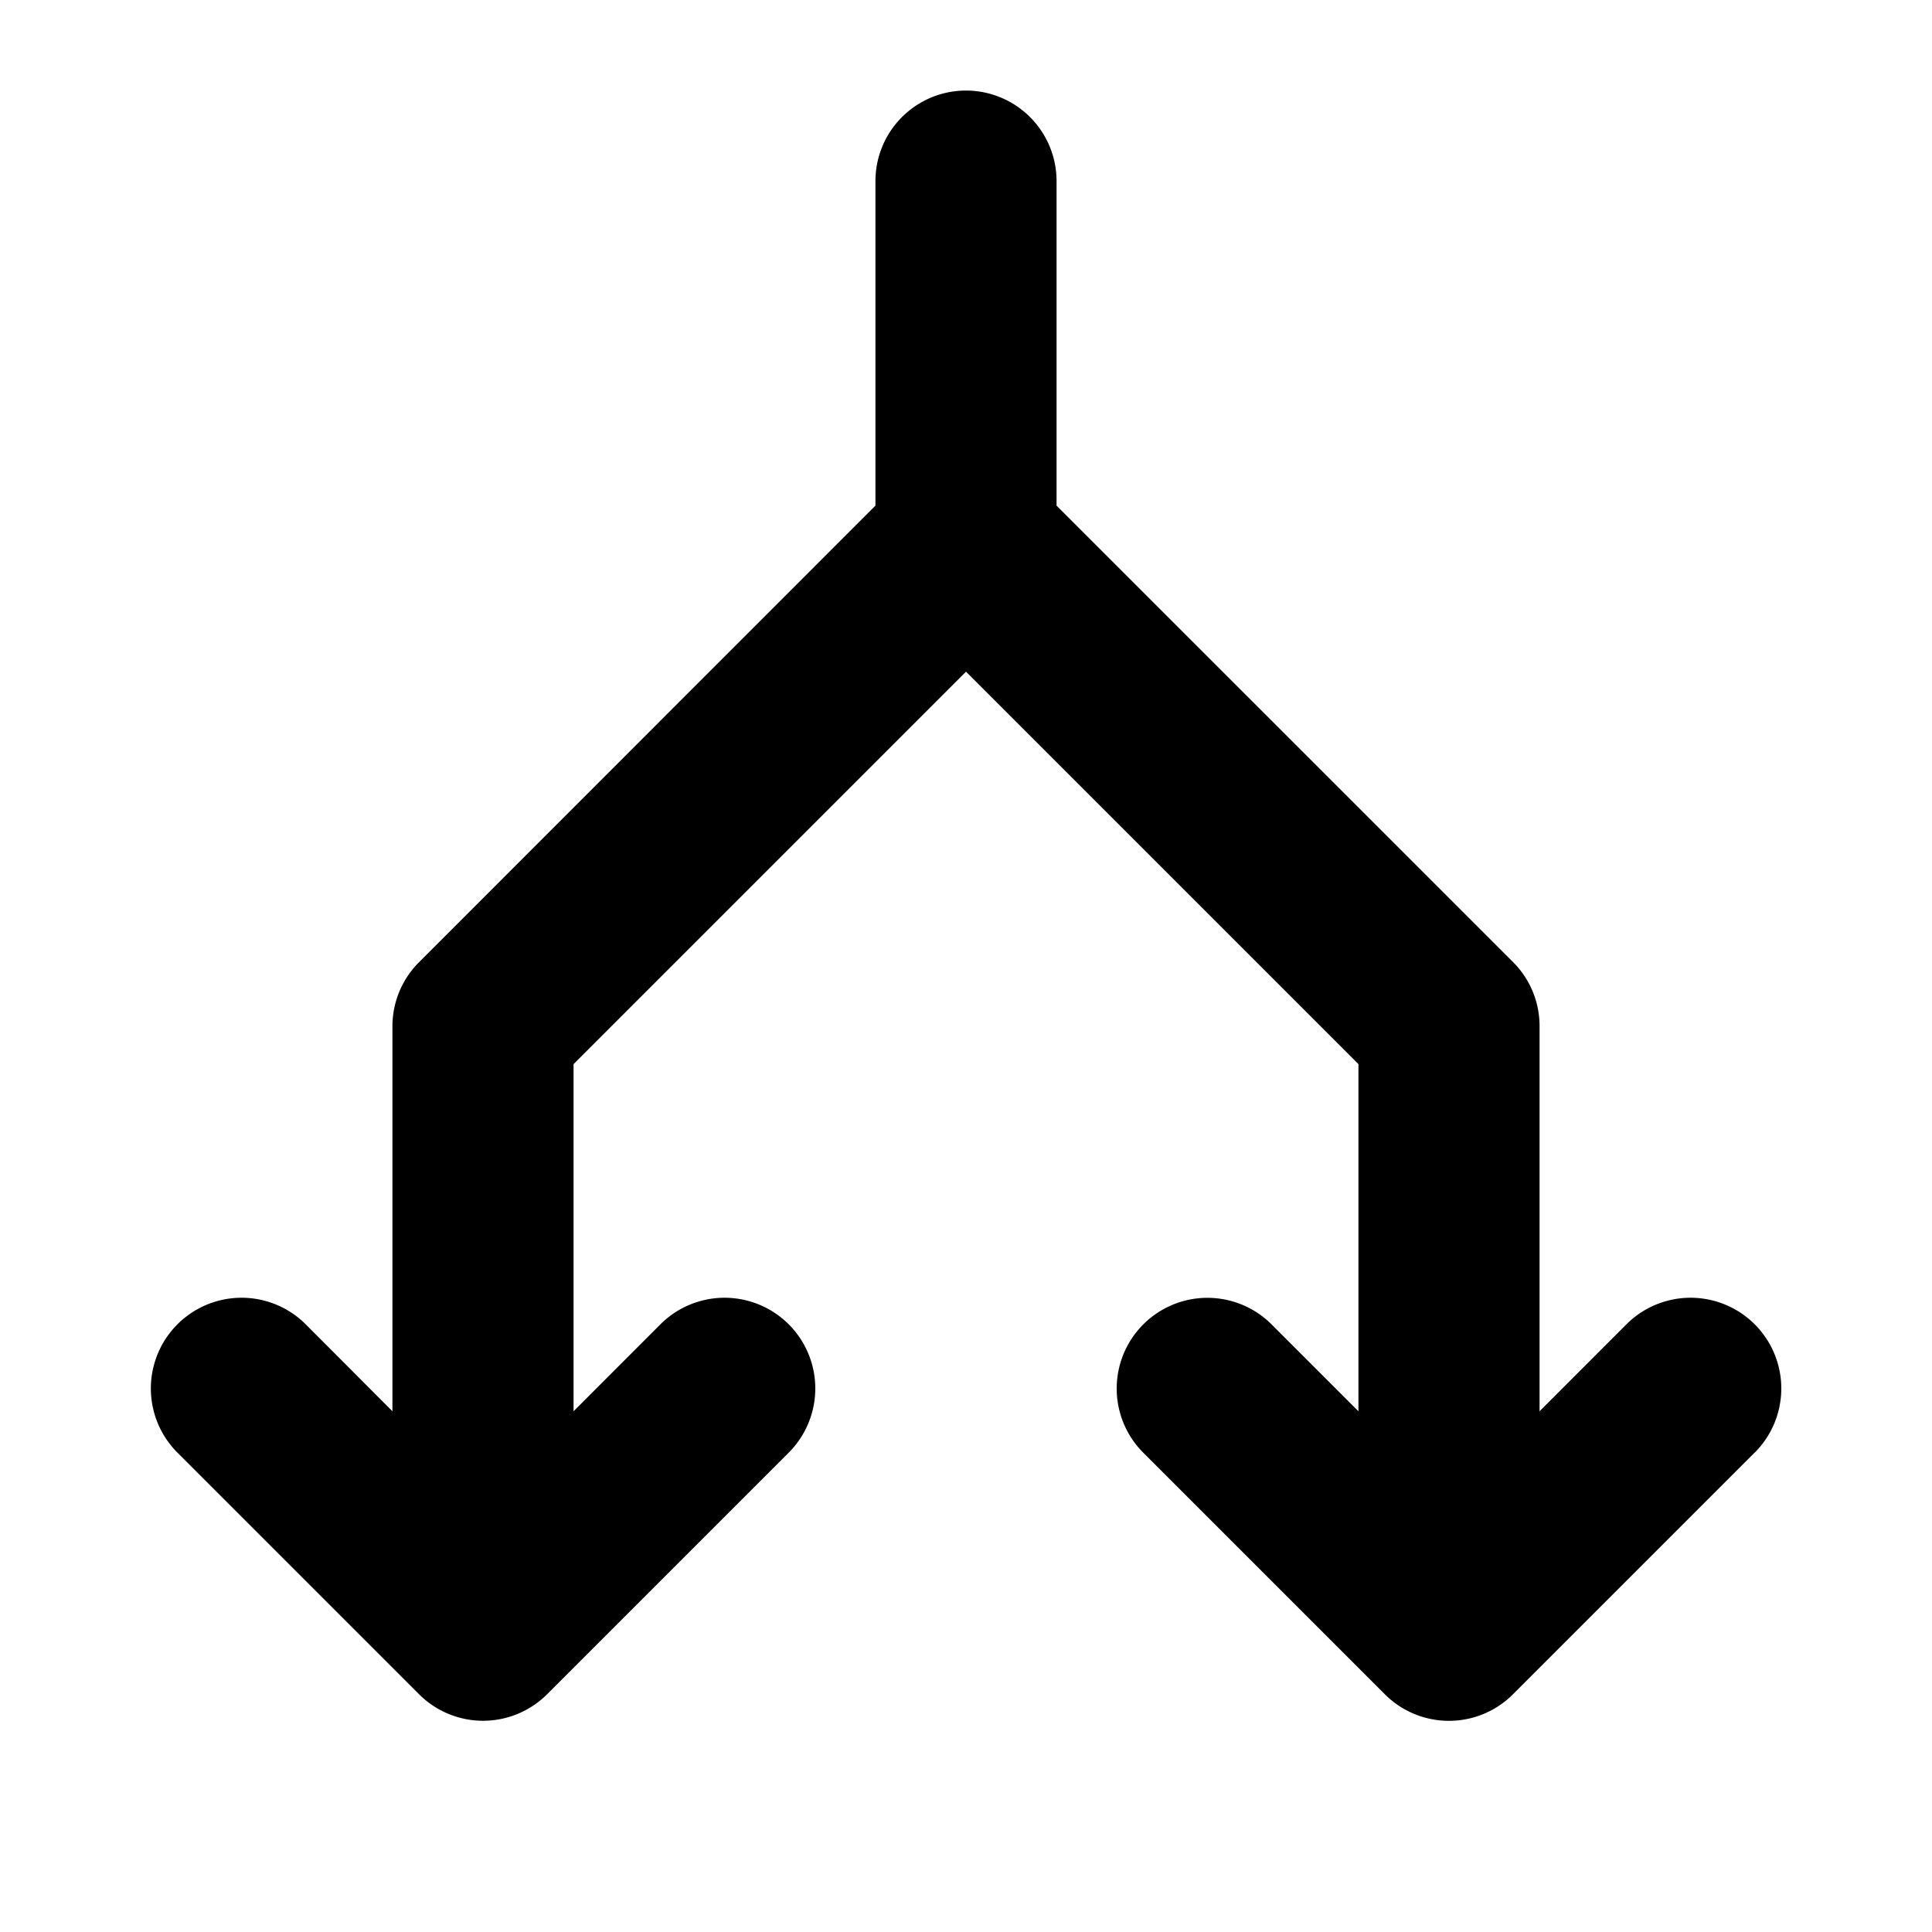 <svg xmlns="http://www.w3.org/2000/svg" viewBox="0 0 256 256" fill="currentColor"><path d="M232.49,192.49l-32,32a12,12,0,0,1-17,0l-32-32a12,12,0,0,1,17-17L180,187V141L128,89,76,141V187l11.51-11.52a12,12,0,0,1,17,17l-32,32a12,12,0,0,1-17,0l-32-32a12,12,0,1,1,17-17L52,187V136a12,12,0,0,1,3.51-8.49L116,67V24a12,12,0,0,1,24,0V67l60.49,60.48A12,12,0,0,1,204,136v51l11.51-11.52a12,12,0,0,1,17,17Z"/></svg>